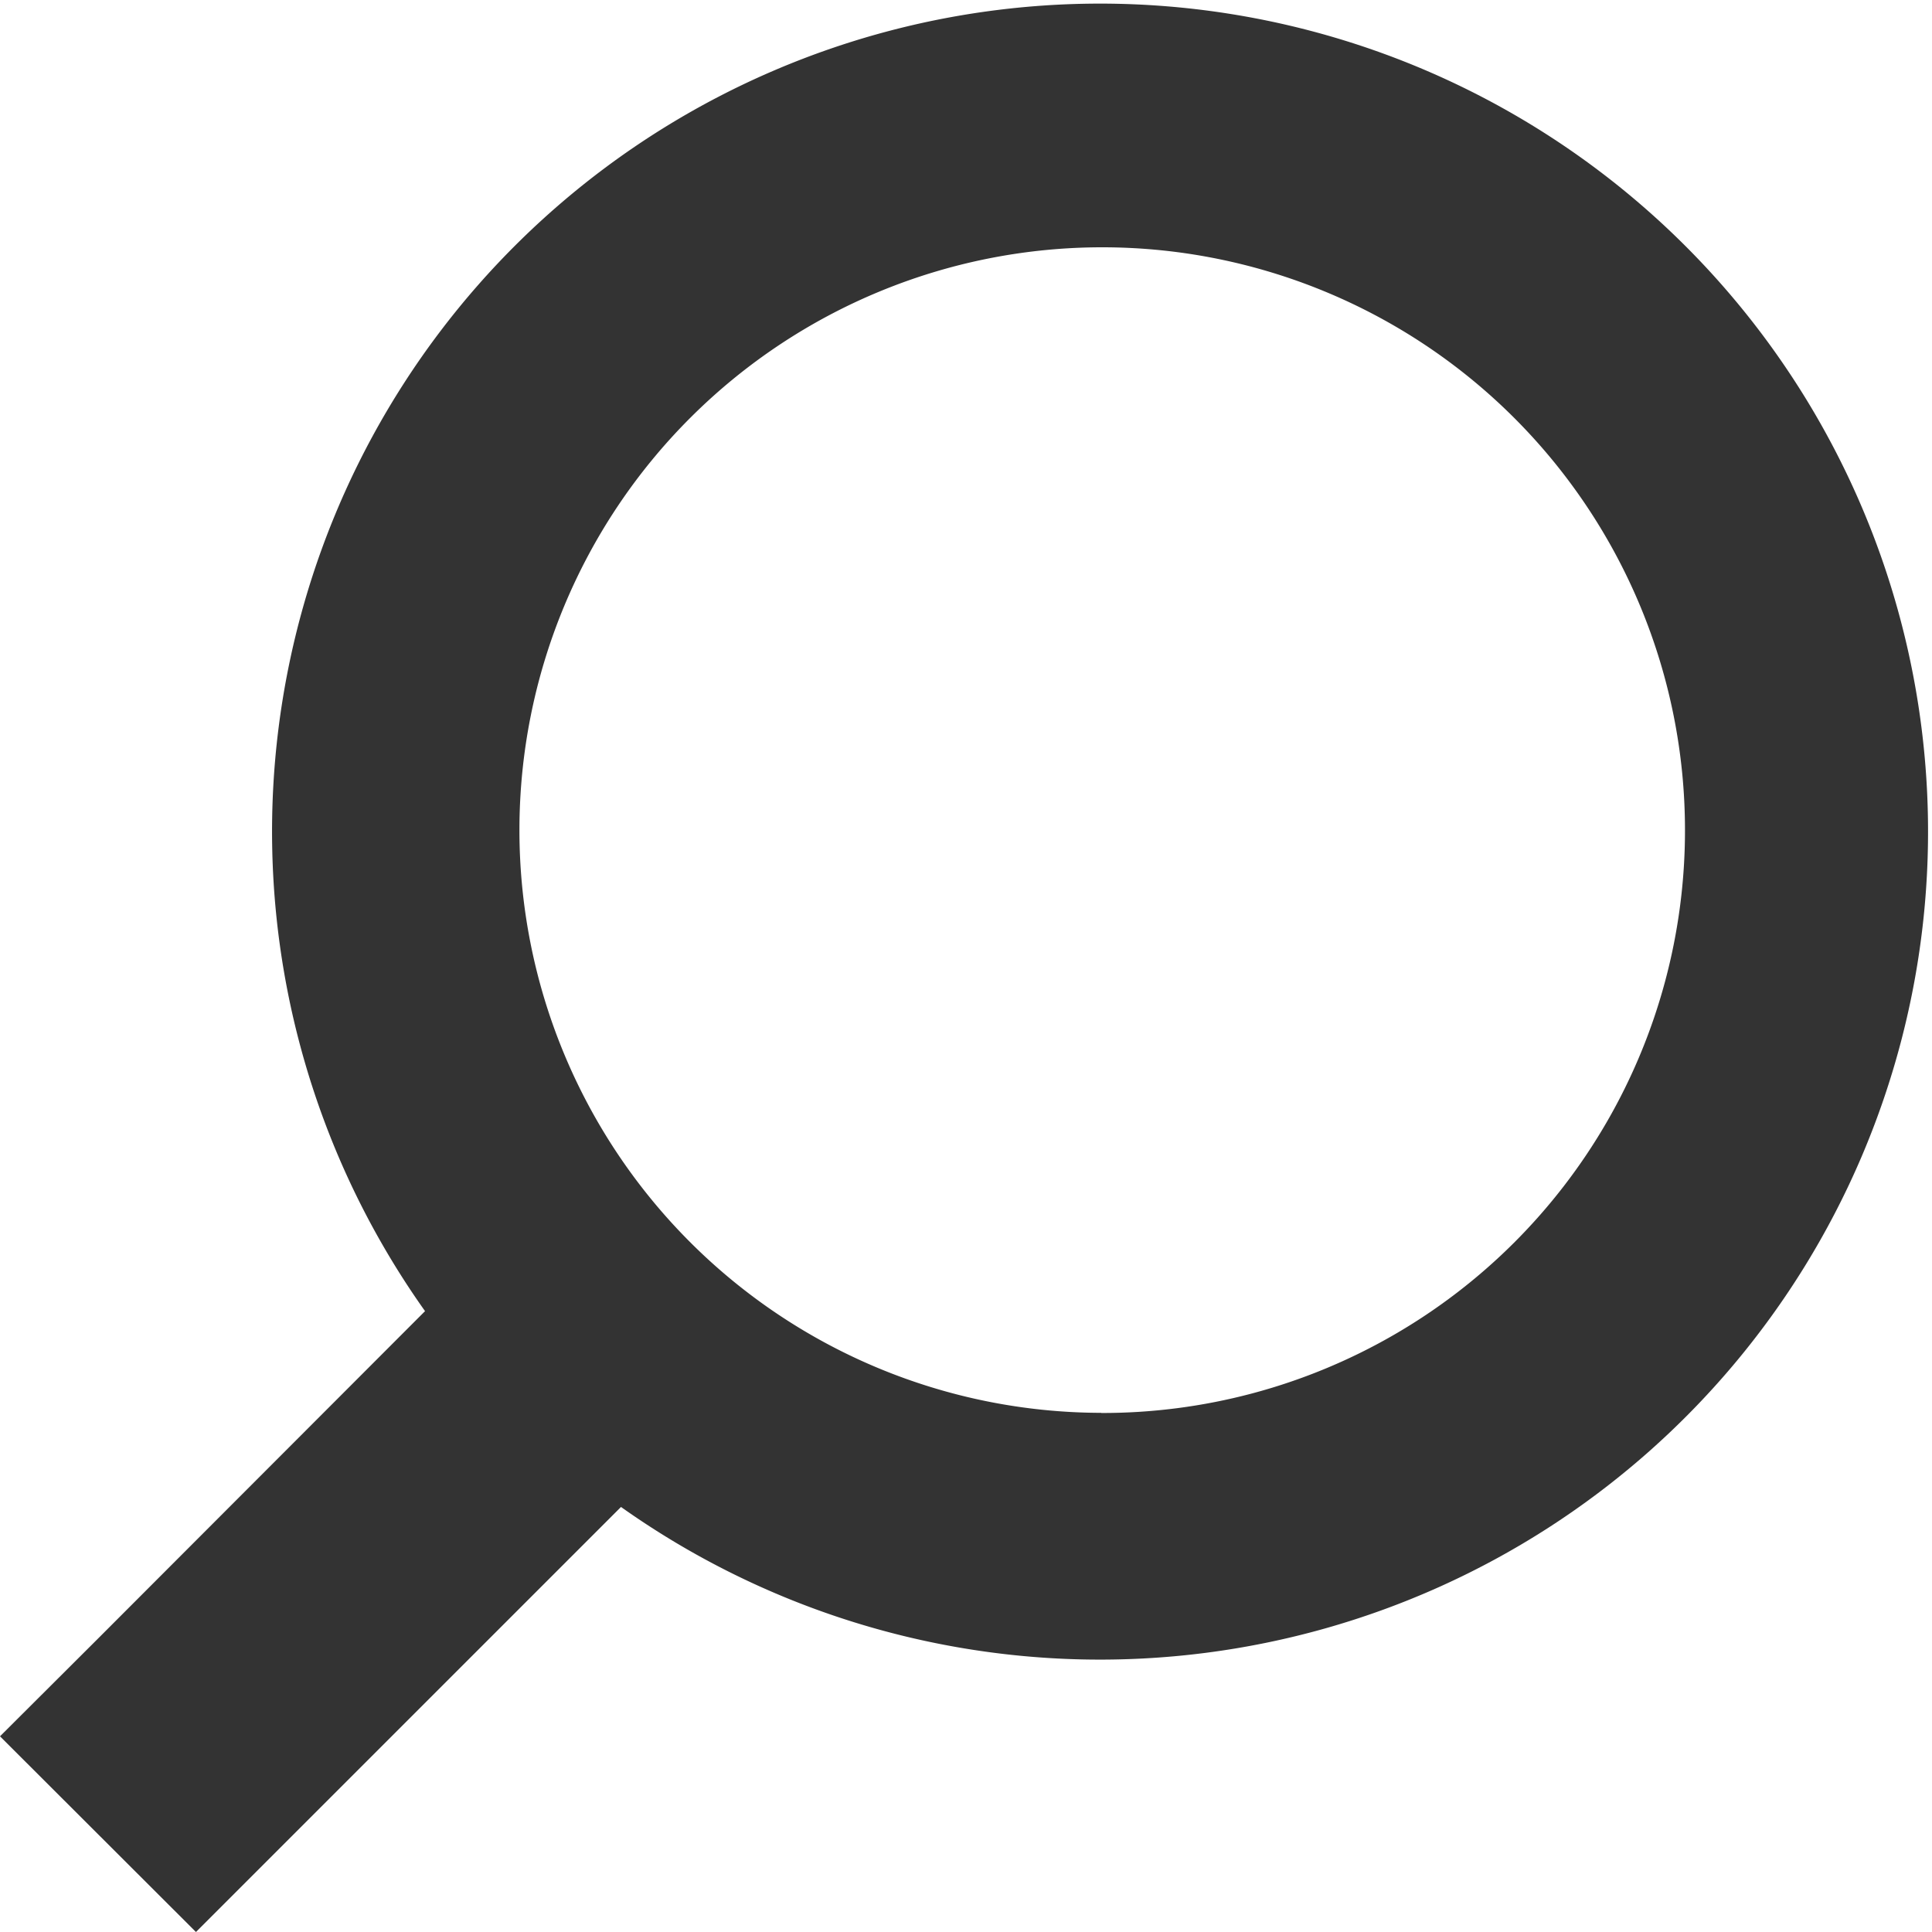<svg xmlns="http://www.w3.org/2000/svg" width="14" height="14" viewBox="0 0 14 14">
<defs>
    <style>
      .cls-1 {
        fill: #333;
        fill-rule: evenodd;
      }
    </style>
  </defs>
  <path id="icon-search" class="cls-1" d="M1499.5,46.92a6,6,0,1,0-1.42-1.419l-2.37,2.373-0.71.708L1496.42,50l0.71-.71Zm3.48-.682a4.223,4.223,0,1,1,4.23-4.222A4.221,4.221,0,0,1,1502.98,46.239Z" transform="translate(-1495 -36)"/>
</svg>
